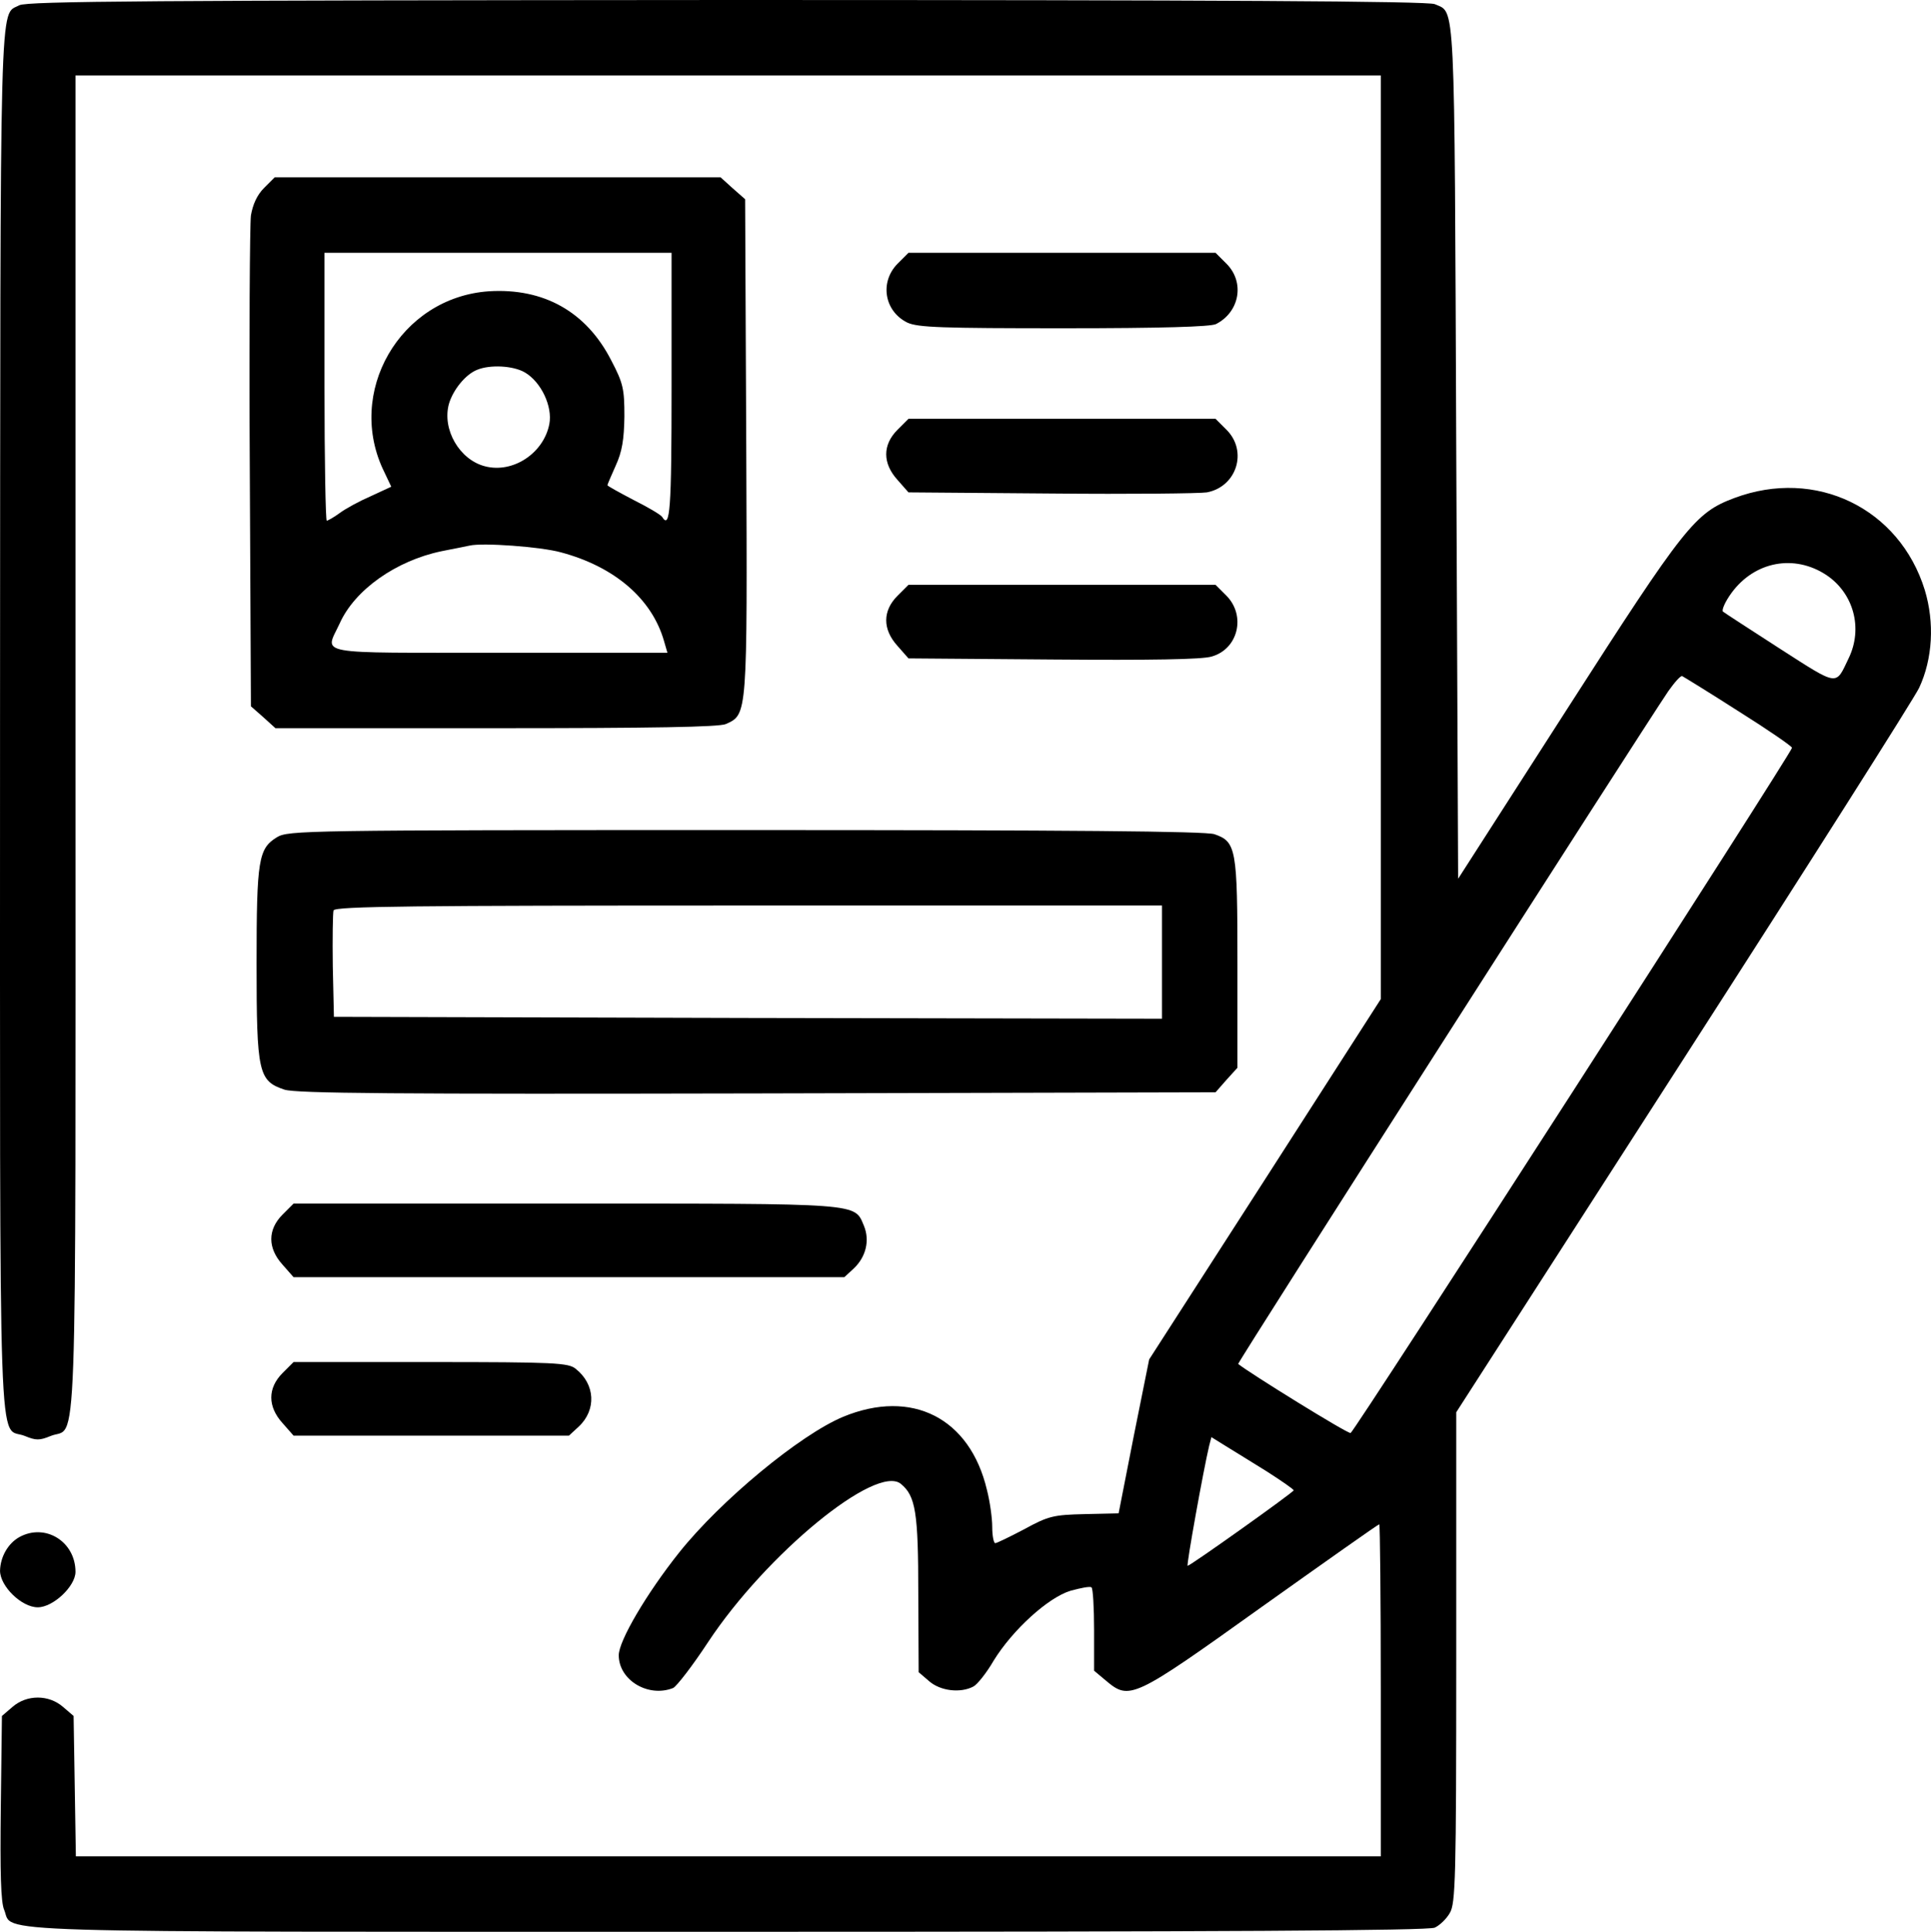<svg xmlns="http://www.w3.org/2000/svg" version="1.0" viewBox="-0.01 0 511.85 512.01"><path d="M5.1 1.4C-.2 4.3.1-6.3 0 191c0 204-.6 186.6 6.6 189.6 2.9 1.2 3.9 1.2 6.8 0 7.2-3 6.6 13.7 6.6-183.3V20h346v244.8l-30.7 47.8-30.7 47.7-4.1 20.4-4 20.4-9 .2c-8.3.2-9.6.5-16 4-3.8 2-7.3 3.7-7.7 3.7-.4 0-.8-1.9-.8-4.3 0-2.3-.6-6.7-1.4-9.8-4.5-19.1-19.9-26.9-38.1-19.4-11.5 4.8-32.5 22.2-43.5 36-8.6 10.8-16 23.4-16 27.2 0 6.6 7.8 11.3 14.4 8.7.9-.4 5.1-5.8 9.3-12.2 15.4-23.3 44.6-47.3 51.1-41.9 3.9 3.2 4.6 7.6 4.6 29l.1 20.9 2.8 2.4c3 2.6 8.3 3.2 11.7 1.4 1-.5 3.5-3.6 5.4-6.9 5-8.1 14.4-16.7 20.4-18.5 2.6-.7 5-1.2 5.5-.9.4.2.7 5.3.7 11.3v10.8l3.1 2.6c6.3 5.3 7.1 5 41.2-19.4 17-12.1 31-22 31.3-22 .2 0 .4 19.8.4 44v44H20.1l-.3-18.6-.3-18.6-2.8-2.4c-3.8-3.3-9.6-3.3-13.4 0l-2.8 2.4-.3 24.3c-.2 17.1 0 25.1.9 27.1 2.6 6.2-10.6 5.8 191.8 5.8 130.9 0 185.7-.3 187.4-1.1 1.3-.6 3.1-2.3 4-3.9 1.5-2.5 1.7-9 1.7-67.7v-65l60.1-93.4c33.1-51.4 61.2-95.7 62.6-98.6 3.6-7.7 4.1-17.3 1.5-25.9-6.7-21.7-28.9-32.5-50.5-24.4-10.4 3.9-13.1 7.3-44.3 55.9l-28.9 45-.5-113.2c-.5-122.4-.2-116.1-5.7-118.6-1.7-.8-58-1.1-187.6-1.1C40.9.1 7.1.3 5.1 1.4zm479 151c7.2 4.8 9.8 14.1 5.9 22.1-3.5 7.3-2.5 7.5-18.1-2.5-7.9-5.1-14.7-9.5-15.2-9.9-.4-.4.6-2.7 2.3-5 6.1-8.3 16.6-10.3 25.1-4.7zm-23.3 36.1c7.8 4.9 14.2 9.3 14.2 9.7 0 1.2-116 181.3-117 181.6-.7.3-27-16-29.8-18.3-.3-.3 106.5-167.2 114-178.3 1.7-2.4 3.3-4.2 3.7-4 .4.2 7.1 4.3 14.9 9.3zM335.8 390c3.9 2.5 7.1 4.7 7.1 5 0 .5-27.4 20-28.1 20-.4 0 4.2-25.5 5.7-31.8l.6-2.3 3.7 2.3c2.1 1.3 7 4.3 11 6.8z"/><path d="M70 49.8c-1.9 1.9-3 4.4-3.5 7.3-.3 2.4-.5 32.7-.3 67.2l.3 62.9 3.3 2.9L73 193h58.5c41.5 0 59.1-.3 60.9-1.1 5.7-2.6 5.7-1.8 5.4-73.4l-.3-65.7-3.3-2.9L191 47H72.8L70 49.8zm108 52.7c0 32.8-.4 37.9-2.5 34.5-.4-.6-3.8-2.6-7.6-4.5-3.8-2-6.9-3.7-6.9-3.9 0-.2 1-2.5 2.2-5.2 1.7-3.7 2.2-6.9 2.3-13 0-7.3-.3-8.8-3.5-14.9-6.6-12.9-17.9-19.2-32.4-18.3-23.6 1.6-38.2 26.9-27.7 48l1.8 3.8-5.4 2.5c-3 1.3-6.7 3.3-8.3 4.5-1.5 1.1-3.1 2-3.4 2-.3 0-.6-16-.6-35.5V67h92v35.5zm-38.9-3.8c4.3 2.5 7.4 9 6.5 13.7-1.5 7.7-9.6 13.1-17 11.2-6.8-1.7-11.5-9.8-9.6-16.6 1.1-3.7 4.4-7.8 7.5-9 3.4-1.4 9.5-1.1 12.6.7zm9.6 47.7c14.2 3.8 24.1 12.3 27.3 23.5l.9 3.1h-44.5c-50 0-46.3.7-42.4-7.7 4-9 15-16.7 27-19.2 3-.6 6.4-1.3 7.5-1.5 3.4-.8 18.8.3 24.2 1.8zM237.9 69.9c-4.8 4.9-3.5 12.6 2.6 15.6 2.8 1.3 9.1 1.5 41.5 1.5 26.1 0 38.8-.4 40.3-1.1 6.3-3.2 7.7-11.1 2.8-16l-2.9-2.9h-81.4l-2.9 2.9zM237.9 113.9c-4 4-4 8.9 0 13.3l2.9 3.3 37.9.3c20.8.2 39.3 0 41.2-.3 7.9-1.5 10.9-10.9 5.2-16.6l-2.9-2.9h-81.4l-2.9 2.9zM237.9 157.9c-4 4-4 8.9 0 13.3l2.9 3.3 38.4.3c25.7.2 39.5 0 42-.8 7-2 9.1-10.8 3.9-16.1l-2.9-2.9h-81.4l-2.9 2.9zM73.4 221.9c-4.9 3-5.4 5.9-5.4 33.5 0 29 .5 31.1 7.4 33.4 3.1 1 29.3 1.2 125.3 1l121.5-.3 2.9-3.3 2.9-3.2v-27.6c0-30.5-.3-32.3-6.1-34.3-2.3-.8-38.2-1.1-124.3-1.1-117.3 0-121.2.1-124.2 1.9zM308 255v15l-109.7-.2-109.8-.3-.3-13.4c-.1-7.4 0-14.1.2-14.8.4-1.1 21.1-1.3 110.1-1.3H308v15zM74.9 321.9c-4 4-4 8.9 0 13.3l2.9 3.3h146l2.6-2.4c3.1-3 4.2-7.3 2.6-11.2-2.6-6.1 0-5.9-79-5.9H77.8l-2.9 2.9zM74.9 363.9c-4 4-4 8.9 0 13.3l2.9 3.3h73l2.6-2.4c4.7-4.4 4.4-11.2-.8-15.3-1.9-1.6-5.5-1.8-38.4-1.8H77.8l-2.9 2.9zM5.1 407.4c-3 1.7-5 5.2-5.1 8.9 0 4.1 5.7 9.7 10 9.7 4.1 0 10-5.6 10-9.4 0-8-8-13-14.9-9.2z"/></svg>